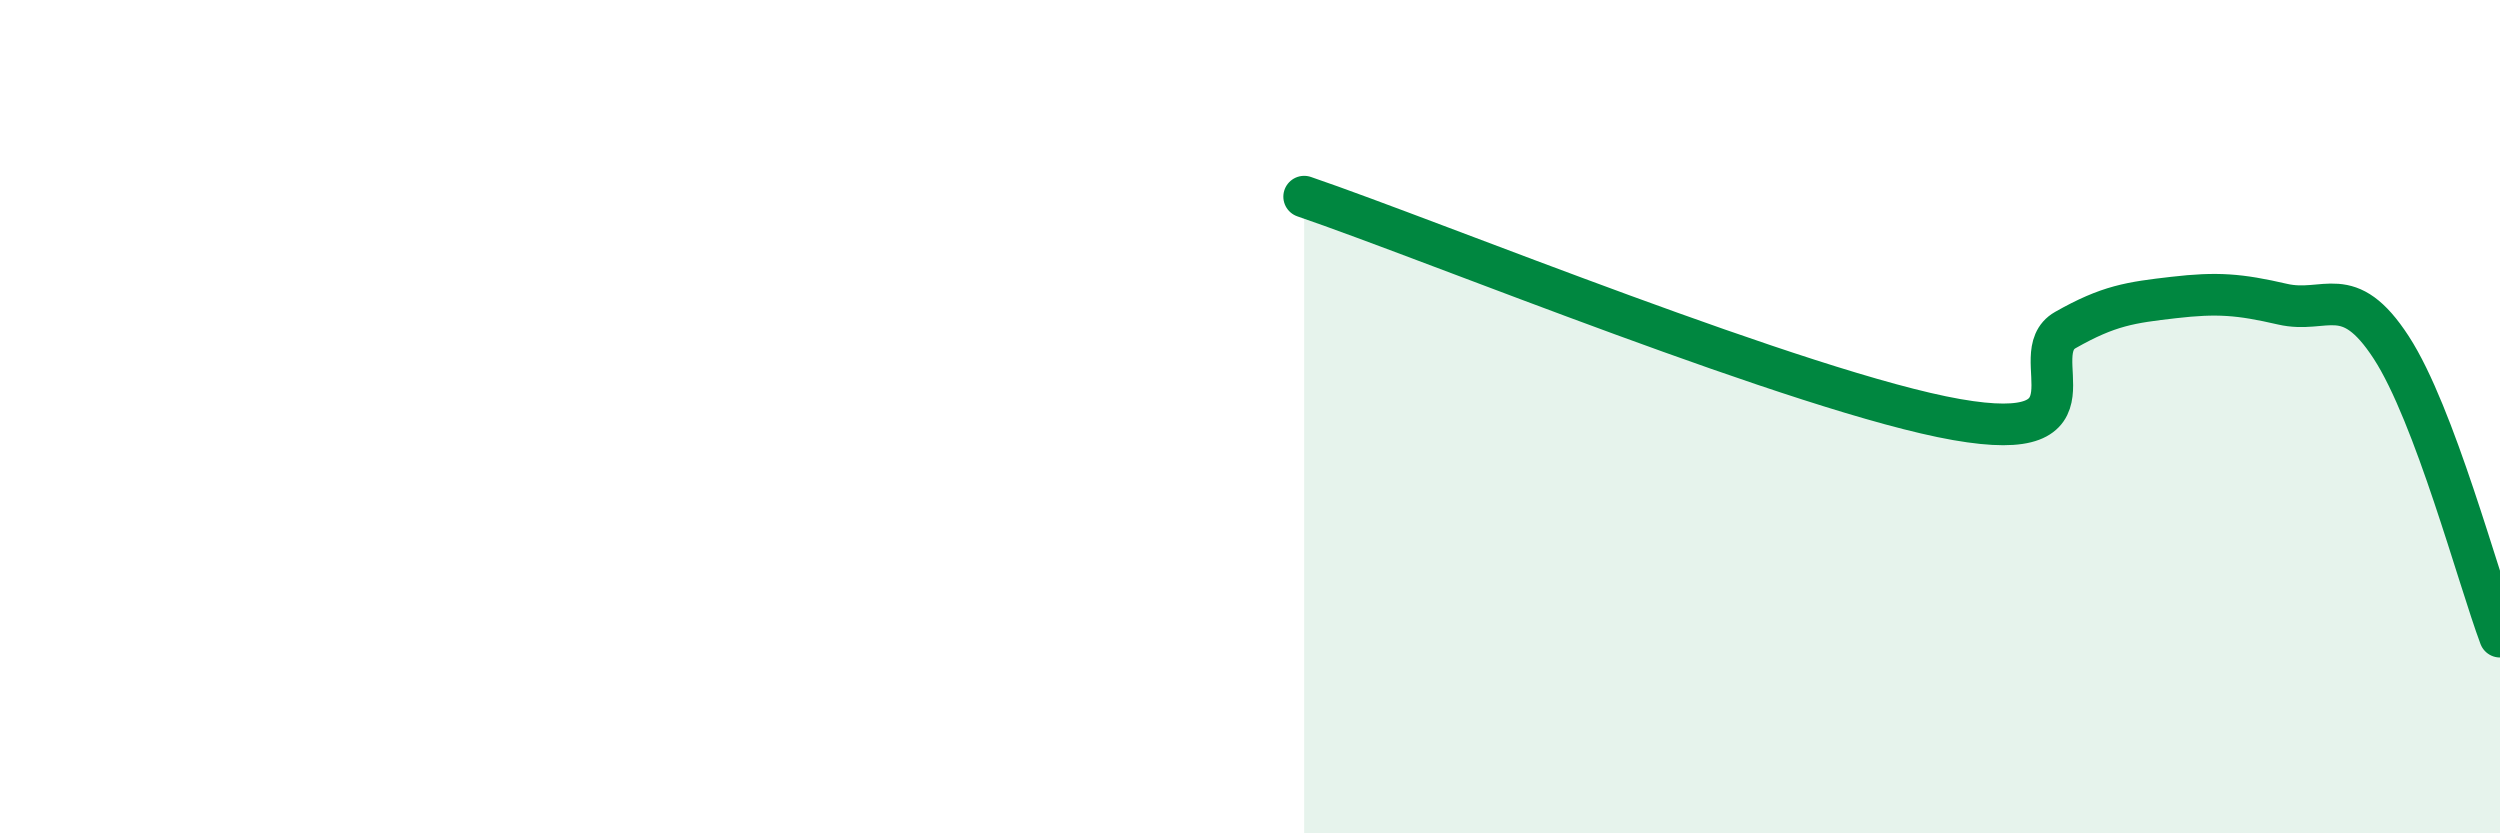 
    <svg width="60" height="20" viewBox="0 0 60 20" xmlns="http://www.w3.org/2000/svg">
      <path
        d="M 31.3,4.72 C 34.43,5.79 43.31,9.43 46.96,10.07 C 50.61,10.71 48.53,8.51 49.57,7.92 C 50.61,7.33 51.13,7.26 52.17,7.14 C 53.21,7.02 53.74,7.06 54.78,7.3 C 55.82,7.54 56.35,6.74 57.39,8.34 C 58.43,9.94 59.48,13.89 60,15.28L60 20L31.3 20Z"
        fill="#008740"
        opacity="0.1"
        stroke-linecap="round"
        stroke-linejoin="round"
      />
      <path
        d="M 31.3,4.72 C 34.43,5.79 43.31,9.43 46.96,10.07 C 50.61,10.71 48.53,8.51 49.57,7.92 C 50.61,7.33 51.13,7.26 52.17,7.14 C 53.21,7.02 53.74,7.06 54.78,7.3 C 55.82,7.54 56.35,6.74 57.39,8.34 C 58.43,9.94 59.48,13.89 60,15.28"
        stroke="#008740"
        stroke-width="1"
        fill="none"
        stroke-linecap="round"
        stroke-linejoin="round"
      />
    </svg>
  